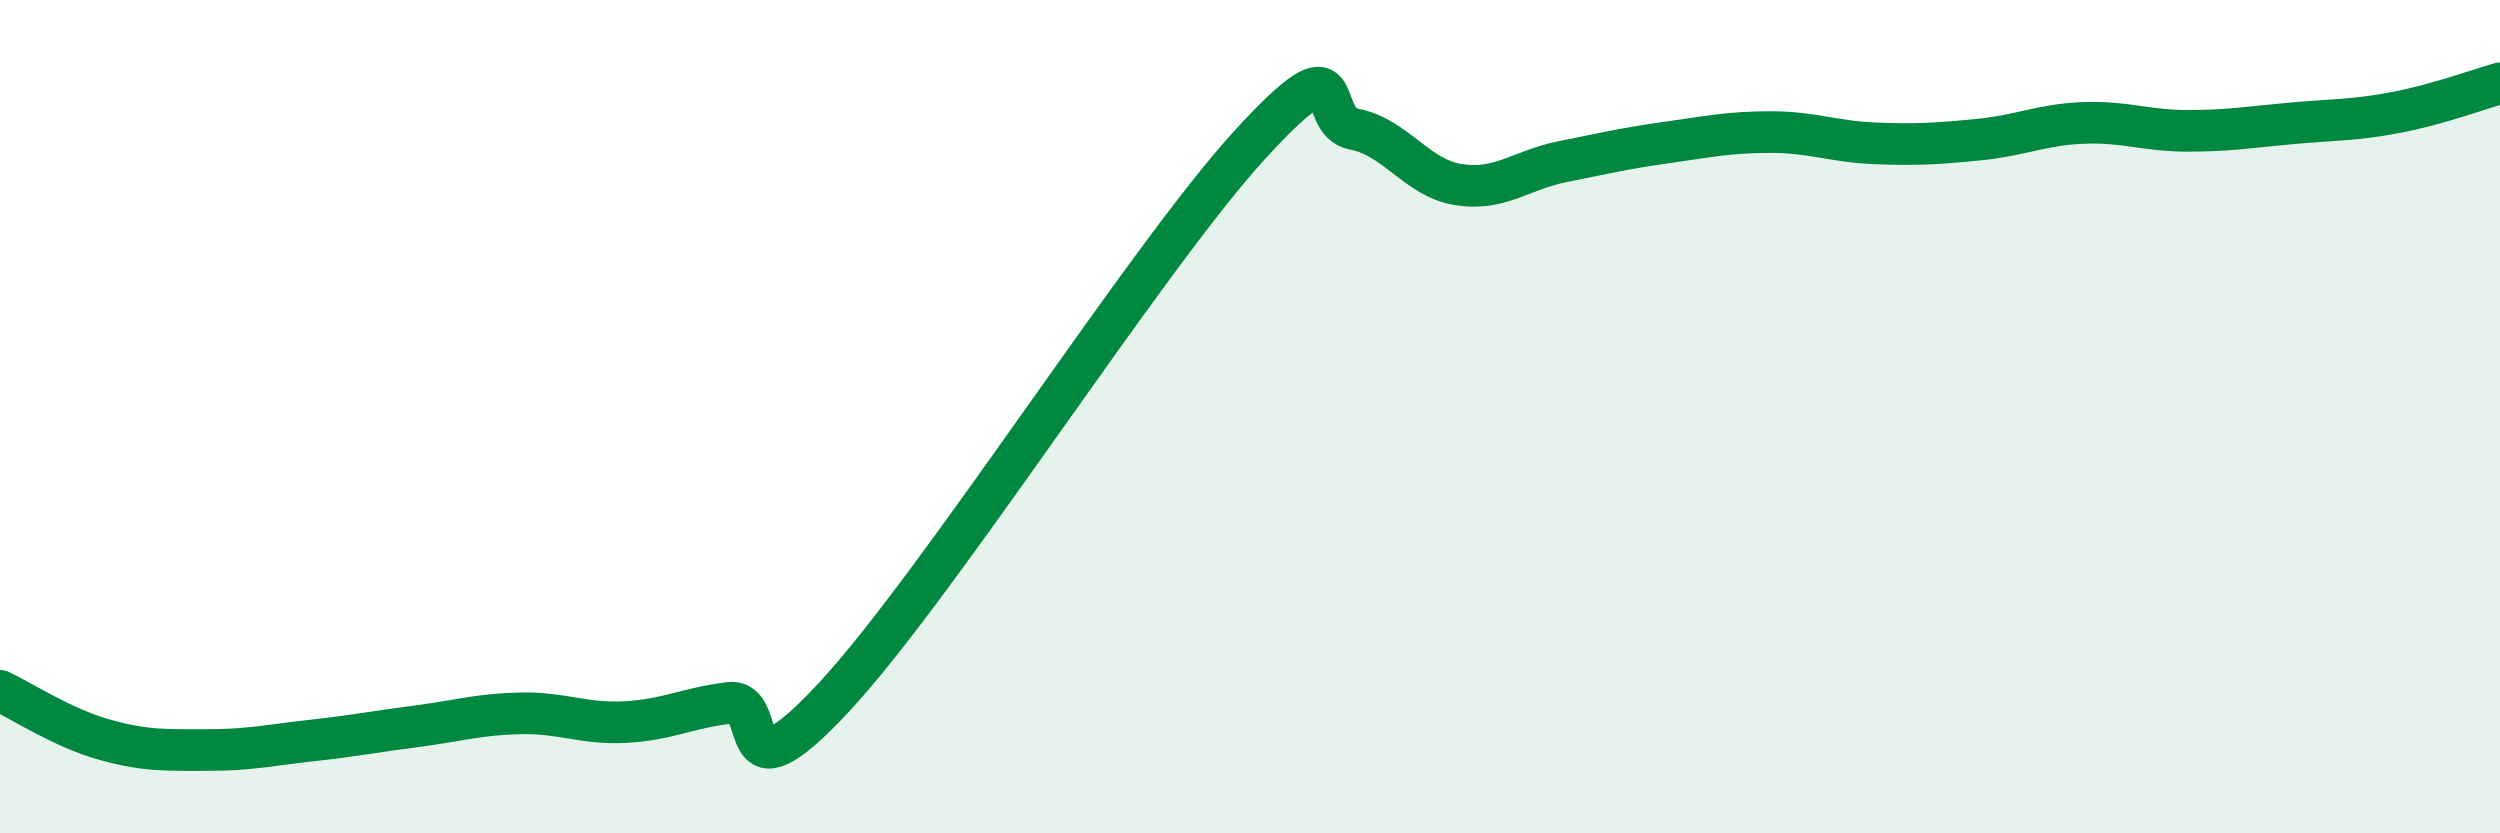 
    <svg width="60" height="20" viewBox="0 0 60 20" xmlns="http://www.w3.org/2000/svg">
      <path
        d="M 0,16.58 C 0.5,16.81 1.5,17.47 2.5,17.75 C 3.5,18.03 4,18 5,18 C 6,18 6.5,17.88 7.5,17.77 C 8.5,17.66 9,17.56 10,17.43 C 11,17.3 11.5,17.14 12.5,17.12 C 13.5,17.1 14,17.38 15,17.33 C 16,17.28 16.5,16.99 17.5,16.87 C 18.5,16.75 17.5,19.43 20,16.75 C 22.5,14.07 27.5,6.2 30,3.47 C 32.5,0.74 31.5,2.91 32.5,3.1 C 33.5,3.29 34,4.27 35,4.43 C 36,4.59 36.5,4.08 37.5,3.88 C 38.5,3.68 39,3.56 40,3.42 C 41,3.28 41.5,3.17 42.5,3.17 C 43.5,3.17 44,3.4 45,3.44 C 46,3.48 46.5,3.45 47.5,3.35 C 48.5,3.25 49,2.99 50,2.95 C 51,2.91 51.5,3.14 52.5,3.14 C 53.5,3.14 54,3.05 55,2.96 C 56,2.87 56.5,2.89 57.5,2.7 C 58.5,2.51 59.5,2.14 60,2L60 20L0 20Z"
        fill="#008740"
        opacity="0.1"
        stroke-linecap="round"
        stroke-linejoin="round"
      />
      <path
        d="M 0,16.58 C 0.5,16.81 1.5,17.47 2.5,17.75 C 3.5,18.03 4,18 5,18 C 6,18 6.5,17.88 7.5,17.77 C 8.5,17.66 9,17.56 10,17.43 C 11,17.3 11.5,17.14 12.5,17.12 C 13.5,17.1 14,17.38 15,17.33 C 16,17.28 16.5,16.99 17.5,16.87 C 18.5,16.75 17.5,19.43 20,16.75 C 22.5,14.07 27.5,6.2 30,3.47 C 32.5,0.74 31.5,2.91 32.5,3.1 C 33.5,3.29 34,4.27 35,4.43 C 36,4.59 36.5,4.08 37.5,3.88 C 38.5,3.68 39,3.56 40,3.42 C 41,3.28 41.5,3.17 42.5,3.17 C 43.5,3.17 44,3.4 45,3.44 C 46,3.48 46.5,3.45 47.5,3.35 C 48.5,3.25 49,2.99 50,2.95 C 51,2.91 51.5,3.14 52.5,3.14 C 53.5,3.14 54,3.05 55,2.96 C 56,2.87 56.5,2.89 57.5,2.7 C 58.5,2.51 59.5,2.14 60,2"
        stroke="#008740"
        stroke-width="1"
        fill="none"
        stroke-linecap="round"
        stroke-linejoin="round"
      />
    </svg>
  